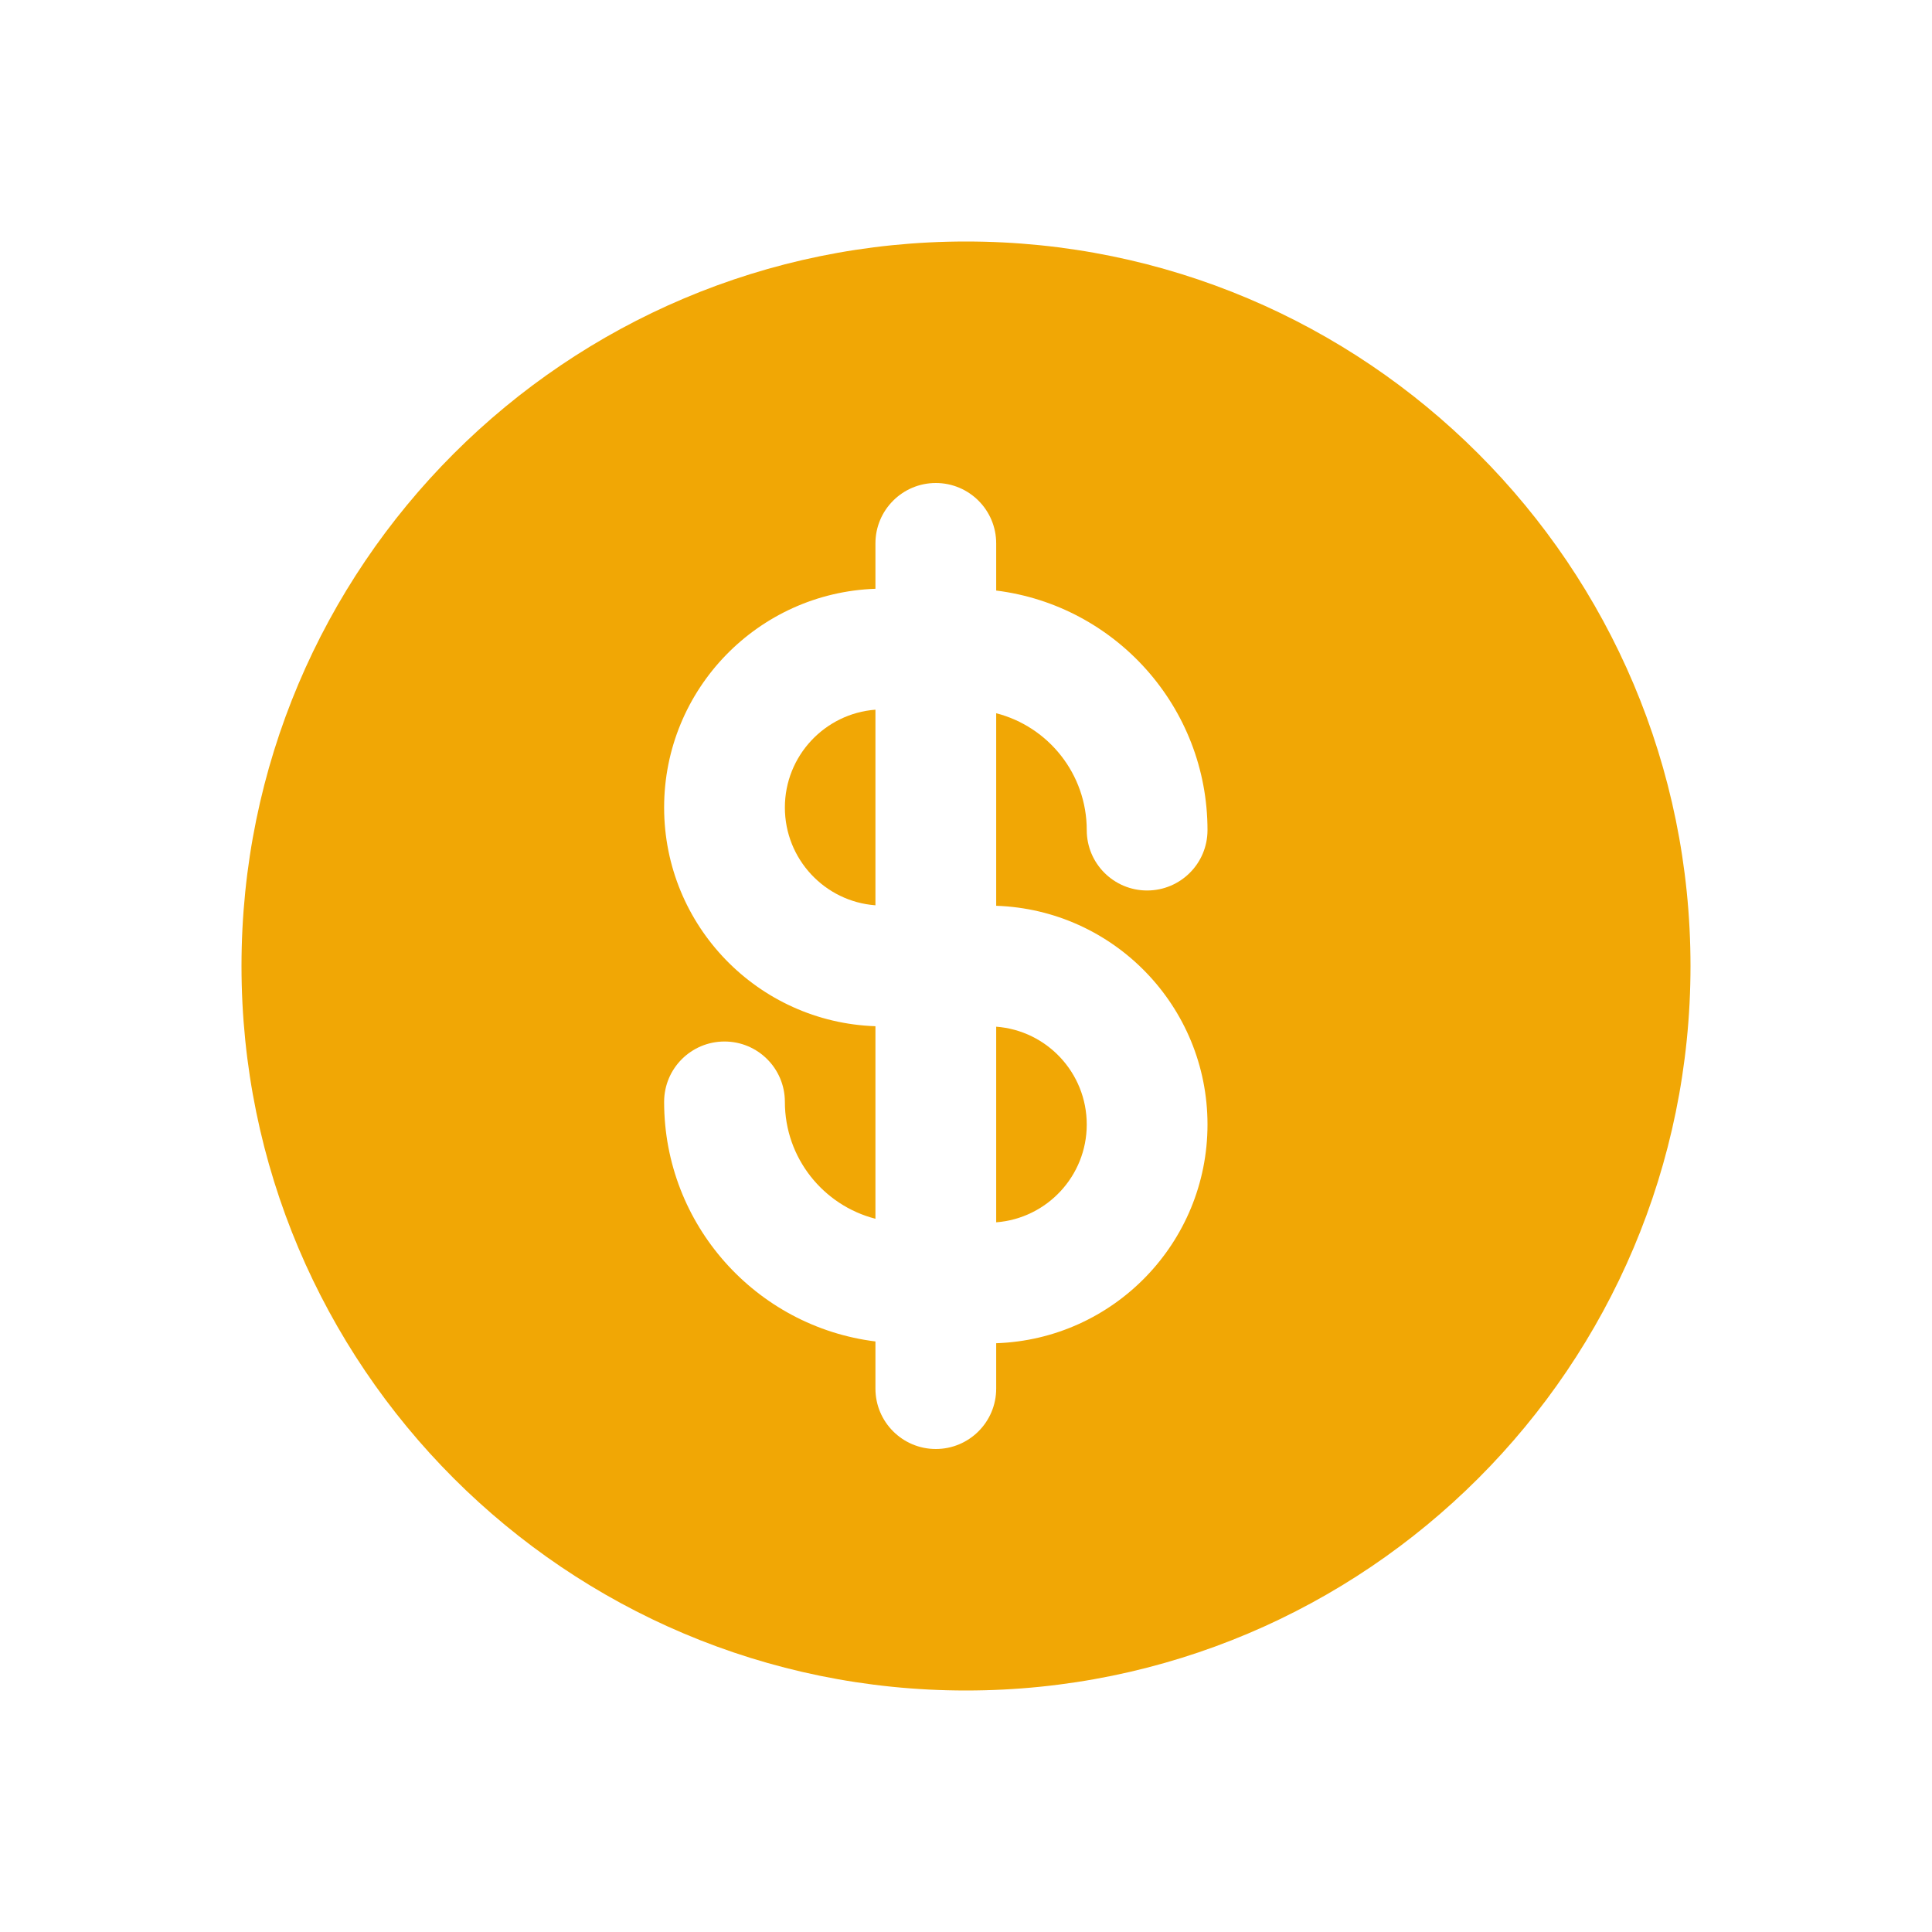 <svg xmlns="http://www.w3.org/2000/svg" width="24" height="24" viewBox="0 0 24 24" fill="none"><path d="M10.875 8.816C10.246 8.864 9.75 9.39 9.75 10.031C9.75 10.673 10.246 11.199 10.875 11.246V8.816Z" fill="#F1A705"></path><path d="M12.375 12.754V15.184C13.004 15.136 13.5 14.61 13.5 13.969C13.5 13.327 13.004 12.801 12.375 12.754Z" fill="#F1A705"></path><path fill-rule="evenodd" clip-rule="evenodd" d="M21 12C21 16.971 16.971 21 12 21C7.029 21 3 16.971 3 12C3 7.029 7.029 3 12 3C16.971 3 21 7.029 21 12ZM12.375 7.336V6.75C12.375 6.336 12.039 6 11.625 6C11.211 6 10.875 6.336 10.875 6.75V7.314C9.417 7.364 8.25 8.561 8.25 10.031C8.25 11.501 9.417 12.699 10.875 12.748V15.14C10.228 14.974 9.75 14.386 9.75 13.688C9.75 13.273 9.414 12.938 9 12.938C8.586 12.938 8.25 13.273 8.25 13.688C8.25 15.217 9.395 16.48 10.875 16.664V17.25C10.875 17.664 11.211 18 11.625 18C12.039 18 12.375 17.664 12.375 17.25V16.686C13.833 16.637 15 15.439 15 13.969C15 12.499 13.833 11.301 12.375 11.252V8.86C13.022 9.026 13.5 9.614 13.5 10.312C13.5 10.727 13.836 11.062 14.25 11.062C14.664 11.062 15 10.727 15 10.312C15 8.783 13.855 7.52 12.375 7.336Z" fill="#F1A705"></path></svg>